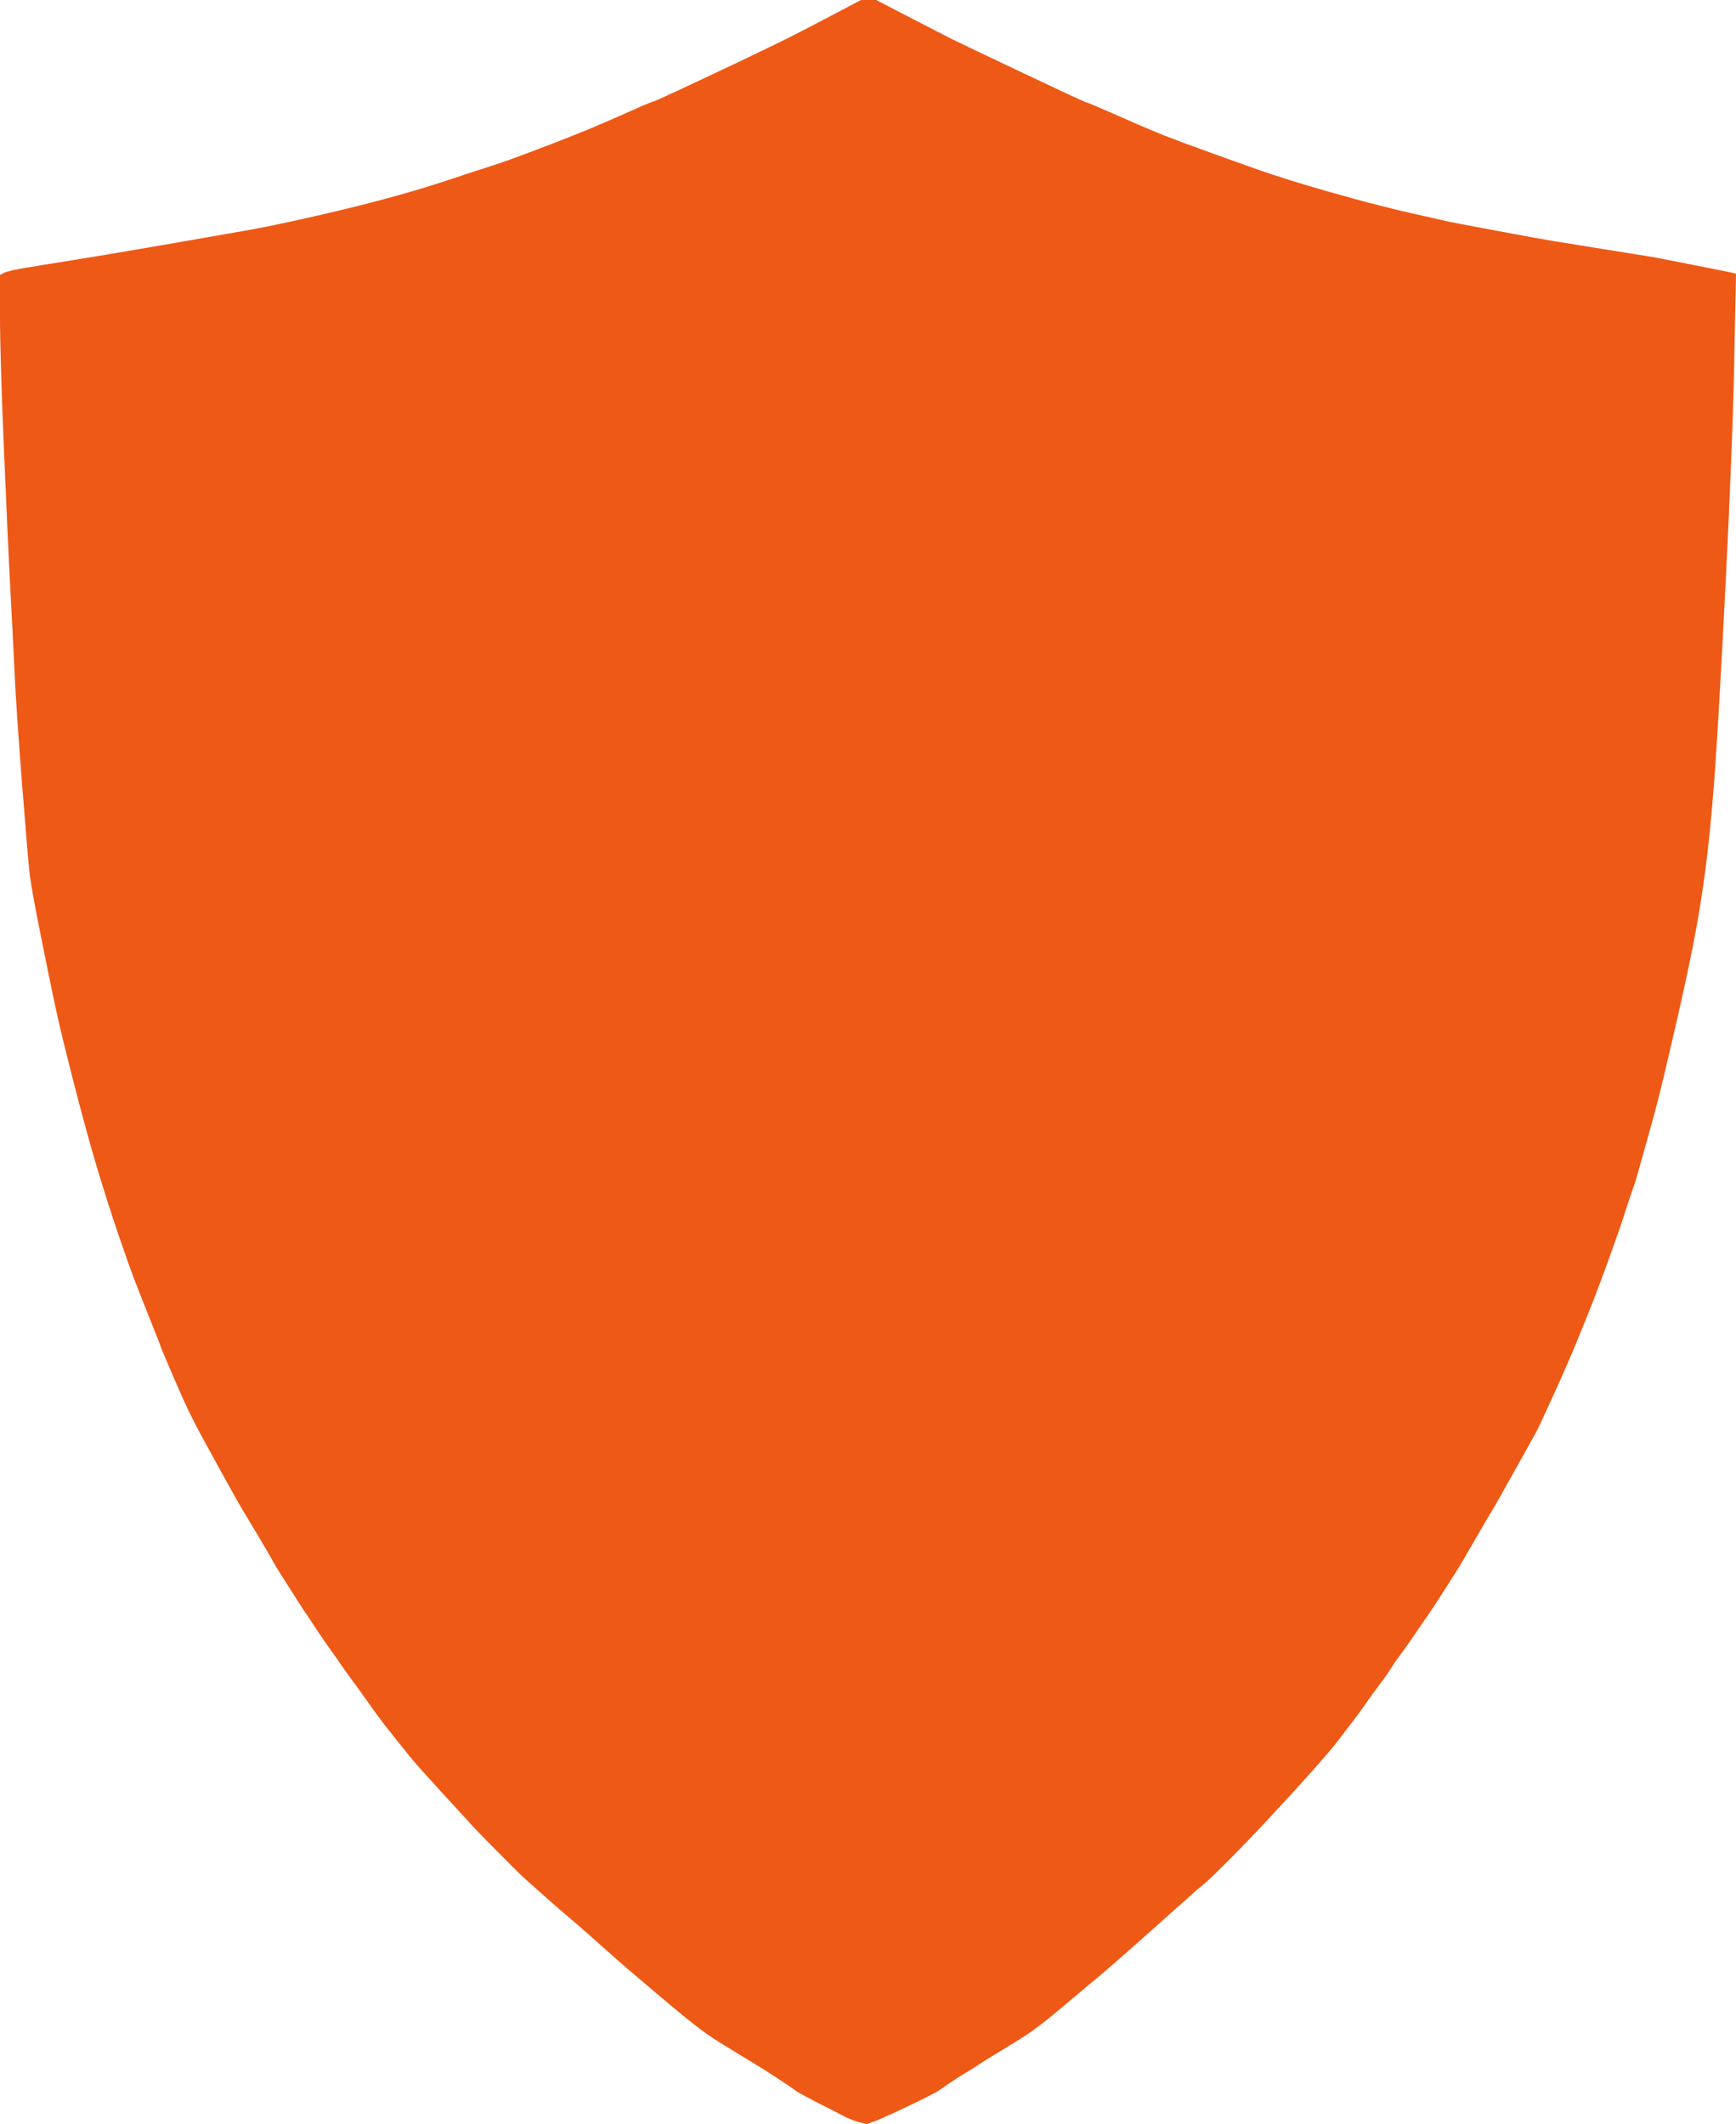 <?xml version="1.0" encoding="UTF-8" standalone="no"?><svg xmlns="http://www.w3.org/2000/svg" xmlns:xlink="http://www.w3.org/1999/xlink" fill="#ee5916" height="1819" preserveAspectRatio="xMidYMid meet" version="1" viewBox="1.5 1.5 1487.0 1819.0" width="1487" zoomAndPan="magnify"><g id="change1_1"><path d="m745.5 1.5h6.5l28 14.5q28 14.5 37 19t61.25 29.25 54 25 27.75 11.75 40 17 40.5 15 33.5 12 17.5 6 27 8.5 42 12 49.5 12.5 31 7 44.5 8.5 47 8.5 46.5 7.5 37.5 6 36 7 35.75 7.25l0.25 0.25-1.5 74.5q-1.5 74.5-7.5 192.5t-9.5 165-8 80.5-10.5 63.5-13 60.5-12.5 53.5-13 49.5-9 32-4.5 14-7 21-12.5 36-14 37.5-13.5 33.5-20.5 47-15 32-18.25 32.75-19 33.5-15.5 26.5-16 27-11.5 18-12.5 19-11 16-12 17-9 13-9.5 13.5-12 16.5-12.5 17-11.5 15-20.25 23.75-36.5 40-37 38.5-21.25 20.25-24.5 21.5-23.5 21-21 18.5-22 19-12 10-18.75 15.75-18.25 14.75-12 8.5-21 13-20 12.5-10.75 6.75-12.5 8-9.5 6.5-13 7-24 11.5-19.5 8.5l-5.5 2-6-1.5q-6-1.5-13-5t-23.5-12-19-10.5-12.75-8.75-15.5-10-20.5-12.5-21-13-12-8.5-14.25-11.25-21.25-17.75-23-19.5-28.5-25-24-21-23-20-19.75-17.75-17.75-17.75-22-22.5-27.5-30-25.5-28.5-12.5-15.5-13-16.5-9.5-13-10-14-9.5-13-7.25-10.25-8.25-11.75-9-13-10-15-9.5-14.5-10.5-16.5-9.5-15.5-12.5-21.5-13.5-22.5-16.25-28.75-19.5-35.5-11.5-22.5-14-31.5-9-21.5-9-23-14-35.5-14-39.5-18-56.5-20-73-15.5-64-12.5-61-9.5-52.5-6.5-76.5-6.5-96.5-3.5-69-5.5-119.5-3.5-117.5v-34.5l3.25-1.75q3.25-1.75 17.75-4.25t40-6.5 77.5-13 74.5-13 59.5-12.5 64-16 46.5-14 30.5-10 21-7 40-15 56.25-23.25 28-12 25.25-11.25 42.5-20 37.5-18 46-23.5l27.5-14.5h6.5z" fill="#ee5916"/></g><g id="change2_1"><path d="m747.71 39.985h6.168l26.569 13.798q26.569 13.799 35.109 18.081 8.54 4.282 58.12 27.835t51.24 23.79q1.661 0.238 26.332 11.182t37.956 16.178q13.284 5.234 38.43 14.274 25.146 9.04 31.788 11.42 6.642 2.379 16.606 5.71 9.963 3.331 25.62 8.089 15.657 4.758 39.853 11.42 24.197 6.661 46.97 11.895 22.773 5.234 29.416 6.661 6.642 1.427 42.226 8.089 35.583 6.661 44.598 8.089 9.014 1.427 44.123 7.137 35.109 5.71 35.583 5.71 0.474 0 34.16 6.661t33.923 6.899l0.237 0.238-1.423 70.896q-1.423 70.896-7.117 183.19-5.693 112.29-9.014 157.02-3.321 44.726-7.591 76.606-4.27 31.879-9.963 60.428t-12.336 57.573q-6.642 29.024-11.861 50.912-5.219 21.887-12.336 47.105-7.117 25.218-8.54 30.452-1.423 5.234-4.27 13.323-2.847 8.089-6.642 19.984-3.796 11.895-11.861 34.258t-13.284 35.686q-5.219 13.323-12.81 31.879-7.591 18.557-19.452 44.726-11.861 26.17-14.233 30.452-2.372 4.282-17.317 31.166-14.945 26.883-18.029 31.879t-14.708 25.218-15.182 25.694q-3.558 5.472-10.912 17.129-7.354 11.657-11.861 18.081-4.507 6.423-10.438 15.226-5.931 8.802-11.387 16.178-5.456 7.375-8.54 12.371-3.084 4.996-9.015 12.847-5.931 7.851-11.387 15.702-5.456 7.851-11.861 16.178-6.405 8.327-10.912 14.274-4.507 5.948-19.215 22.601t-34.634 38.065q-19.927 21.412-35.109 36.638t-20.164 19.27q-4.982 4.044-23.248 20.46-18.266 16.415-22.299 19.984-4.033 3.568-19.927 17.605-15.894 14.036-20.876 18.081-4.982 4.044-11.387 9.516-6.405 5.472-17.792 14.988-11.387 9.517-17.317 14.036-5.931 4.52-11.387 8.089-5.456 3.568-19.927 12.371t-18.978 11.895q-4.507 3.093-10.201 6.423-5.693 3.331-11.861 7.613-6.168 4.282-9.014 6.185-2.847 1.903-12.336 6.662-9.489 4.758-22.773 10.944-13.284 6.186-18.504 8.089l-5.219 1.903-5.693-1.427q-5.694-1.427-12.336-4.758-6.642-3.331-22.299-11.42-15.657-8.089-18.029-9.992-2.372-1.903-12.098-8.326-9.726-6.424-14.708-9.517-4.982-3.093-19.452-11.895-14.471-8.803-19.927-12.371-5.456-3.569-11.387-8.089-5.931-4.52-13.522-10.706-7.591-6.186-20.164-16.891-12.573-10.706-21.824-18.557-9.252-7.851-27.043-23.791-17.792-15.94-22.773-19.984-4.982-4.044-21.824-19.032-16.843-14.988-18.74-16.891-1.898-1.903-16.843-16.891t-20.876-21.412q-5.931-6.424-26.094-28.548-20.164-22.125-24.197-27.121-4.033-4.996-11.861-14.75-7.828-9.754-12.336-15.702-4.507-5.948-9.014-12.371-4.507-6.423-9.489-13.323-4.982-6.899-9.014-12.371-4.033-5.472-6.879-9.754t-7.828-11.182q-4.982-6.899-8.54-12.371-3.558-5.472-9.489-14.274-5.931-8.802-9.014-13.798-3.084-4.996-9.963-15.702t-9.014-14.75q-2.135-4.044-11.861-20.46-9.726-16.416-12.81-21.412-3.084-4.996-15.42-27.359t-18.503-33.783q-6.168-11.419-10.912-21.412-4.745-9.992-13.284-29.976-8.54-19.984-8.54-20.46 0-0.476-8.54-21.887-8.54-21.412-13.284-33.783-4.745-12.371-13.284-37.589-8.54-25.218-17.08-53.767-8.54-28.548-18.978-69.468t-14.708-60.904-11.861-58.049q-7.591-38.065-9.014-49.96-1.423-11.895-6.168-72.799-4.744-60.904-6.168-91.832t-3.321-65.662q-1.898-34.734-5.219-113.72-3.321-78.985-3.321-111.82v-32.831l3.084-1.665q3.084-1.665 16.843-4.044 13.759-2.379 37.956-6.186t73.539-12.371q49.342-8.565 70.692-12.371 21.35-3.807 56.459-11.895 35.109-8.089 60.729-15.226 25.62-7.137 44.123-13.323 18.503-6.186 28.941-9.516t19.927-6.661q9.489-3.331 37.956-14.274 28.467-10.944 53.375-22.125 24.908-11.182 26.569-11.419 1.661-0.238 23.959-10.706 22.299-10.468 40.328-19.032 18.029-8.565 35.583-17.129 17.554-8.565 43.649-22.363l26.094-13.798h6.168z" fill="inherit"/></g></svg>